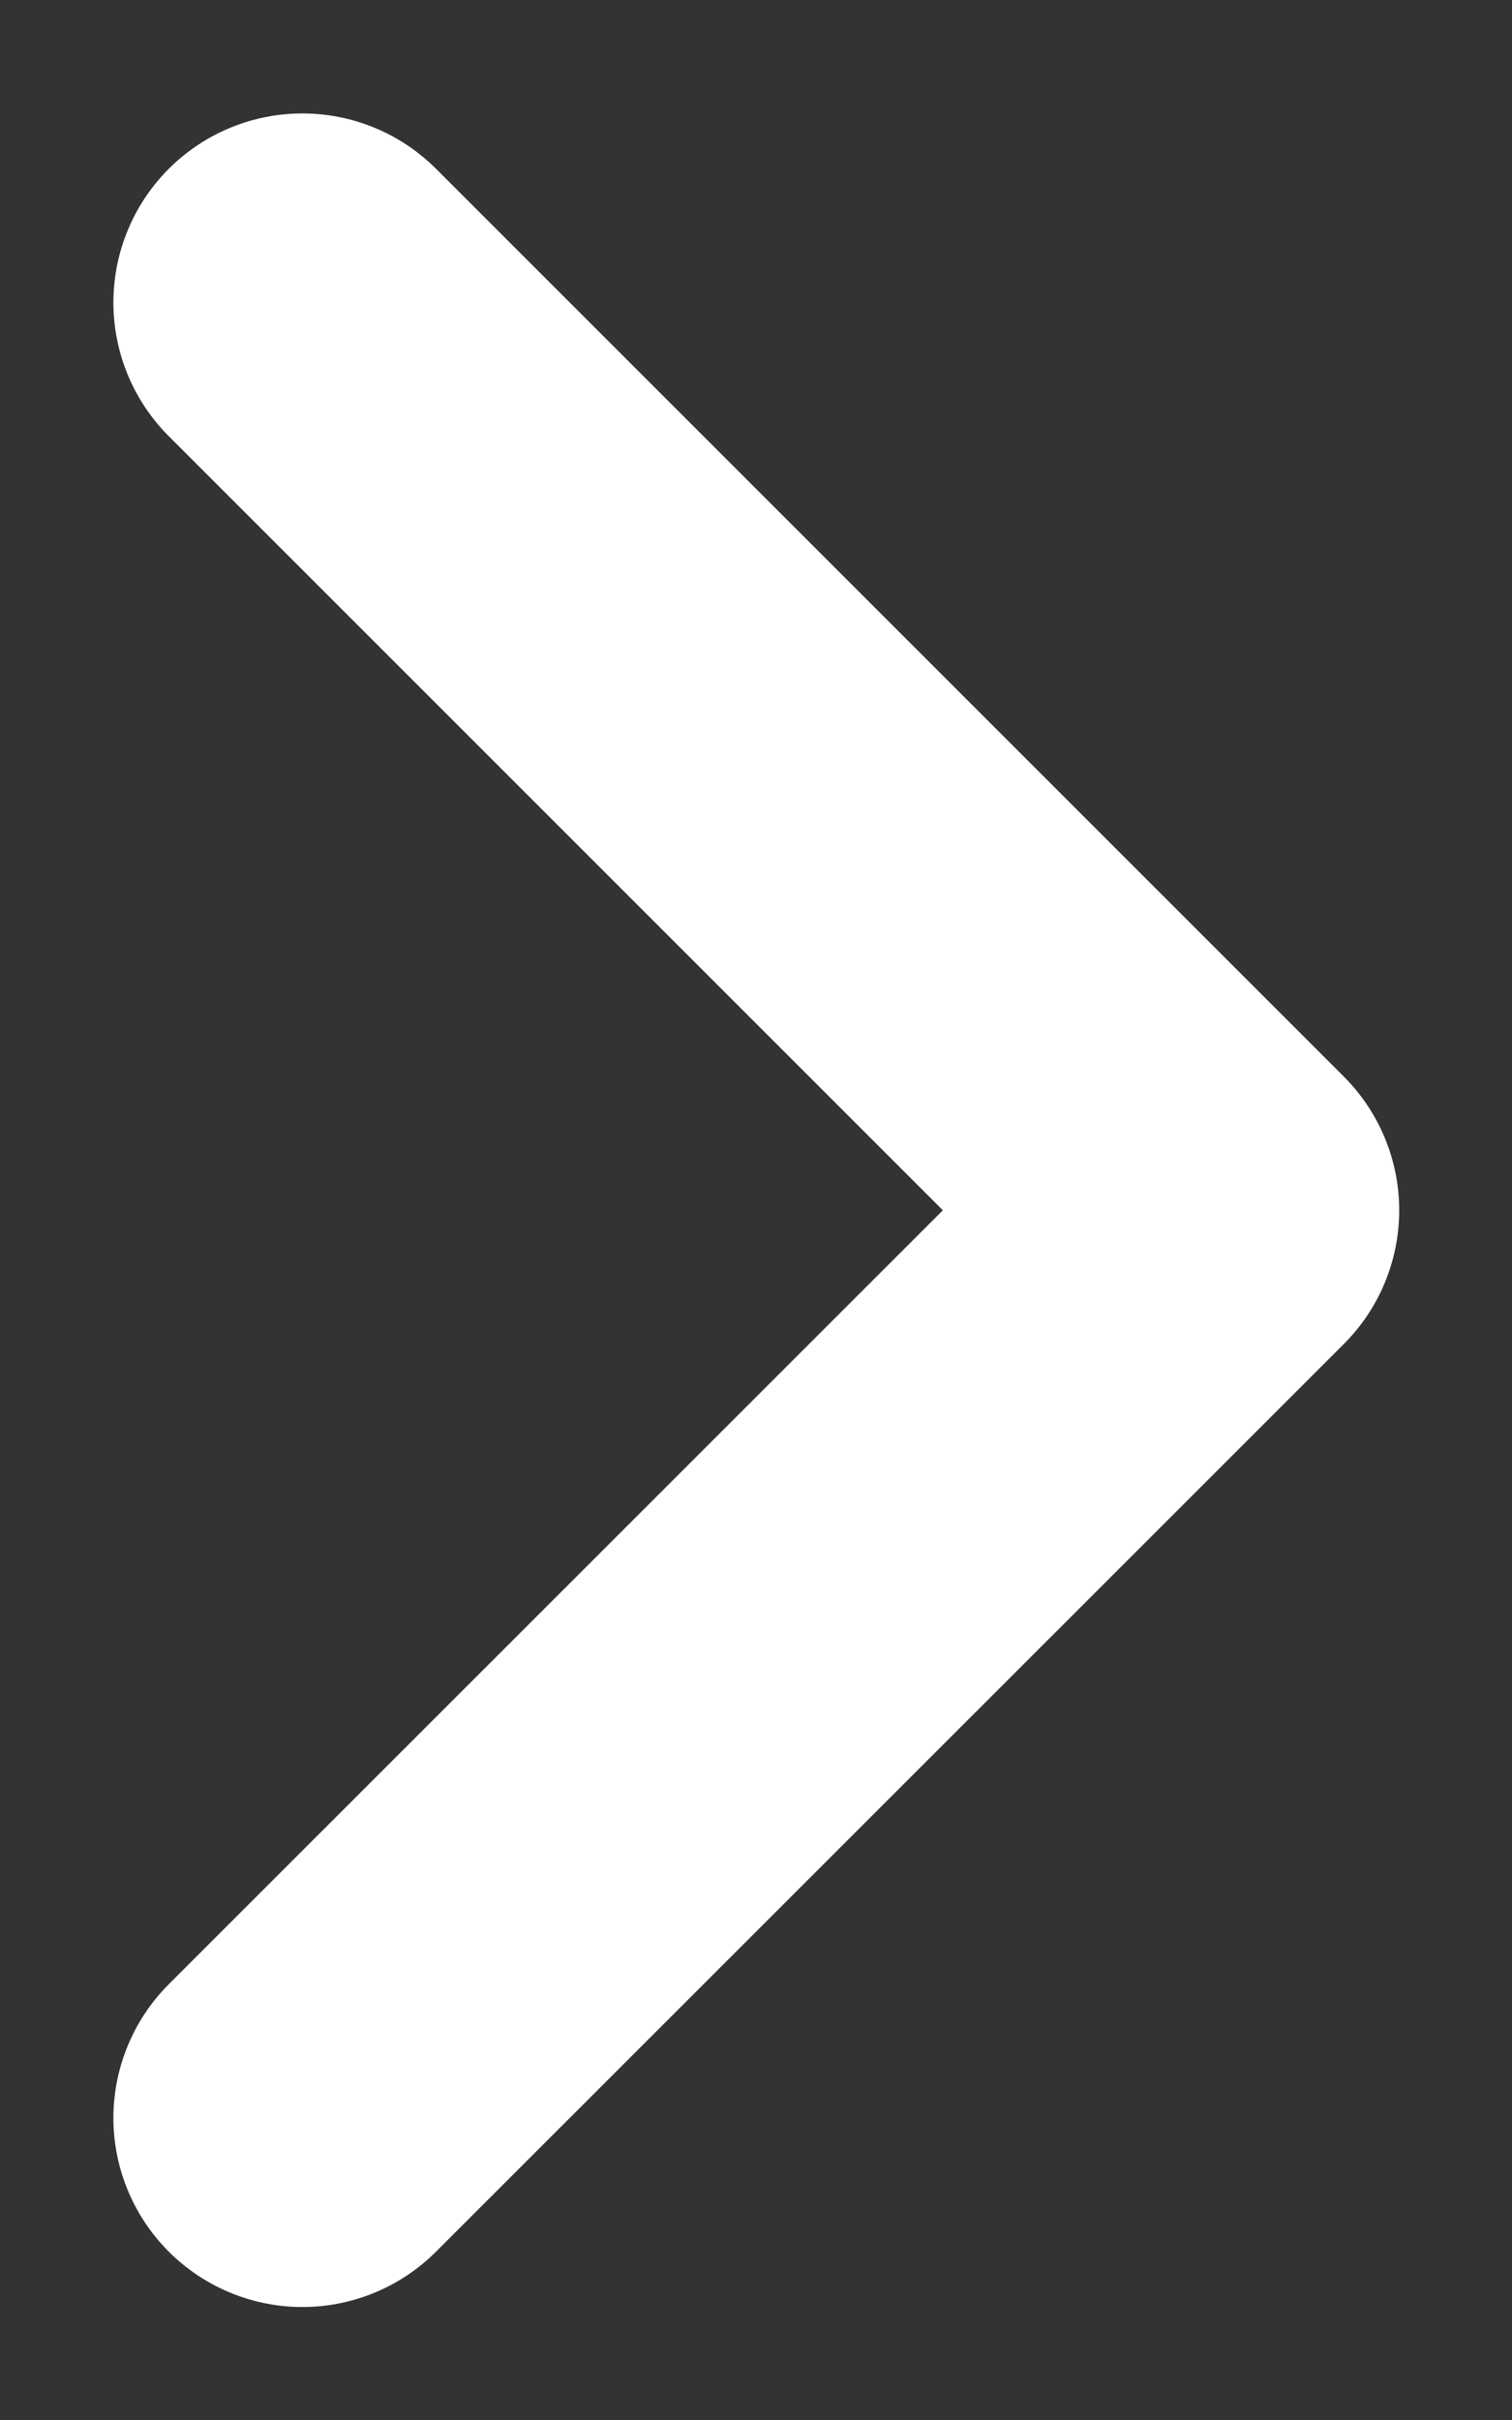 <?xml version="1.0" encoding="UTF-8"?> <svg xmlns="http://www.w3.org/2000/svg" xmlns:xlink="http://www.w3.org/1999/xlink" width="10px" height="16px" viewBox="0 0 10 16" version="1.1"><rect x="0" y="0" width="10" height="16" fill="#333333" stroke="none"/><title>Path 8</title><g id="Page-1" stroke="none" stroke-width="1" fill="none" fill-rule="evenodd" stroke-linecap="round" stroke-linejoin="round"><g id="F-Leads-1440" transform="translate(-698, -533)" stroke="#FFFFFF" stroke-width="2.5"><g id="Group-2" transform="translate(416, 507)"><polyline id="Path-8" points="284 28 290.004 34.002 284 40.003"></polyline></g></g></g></svg> 